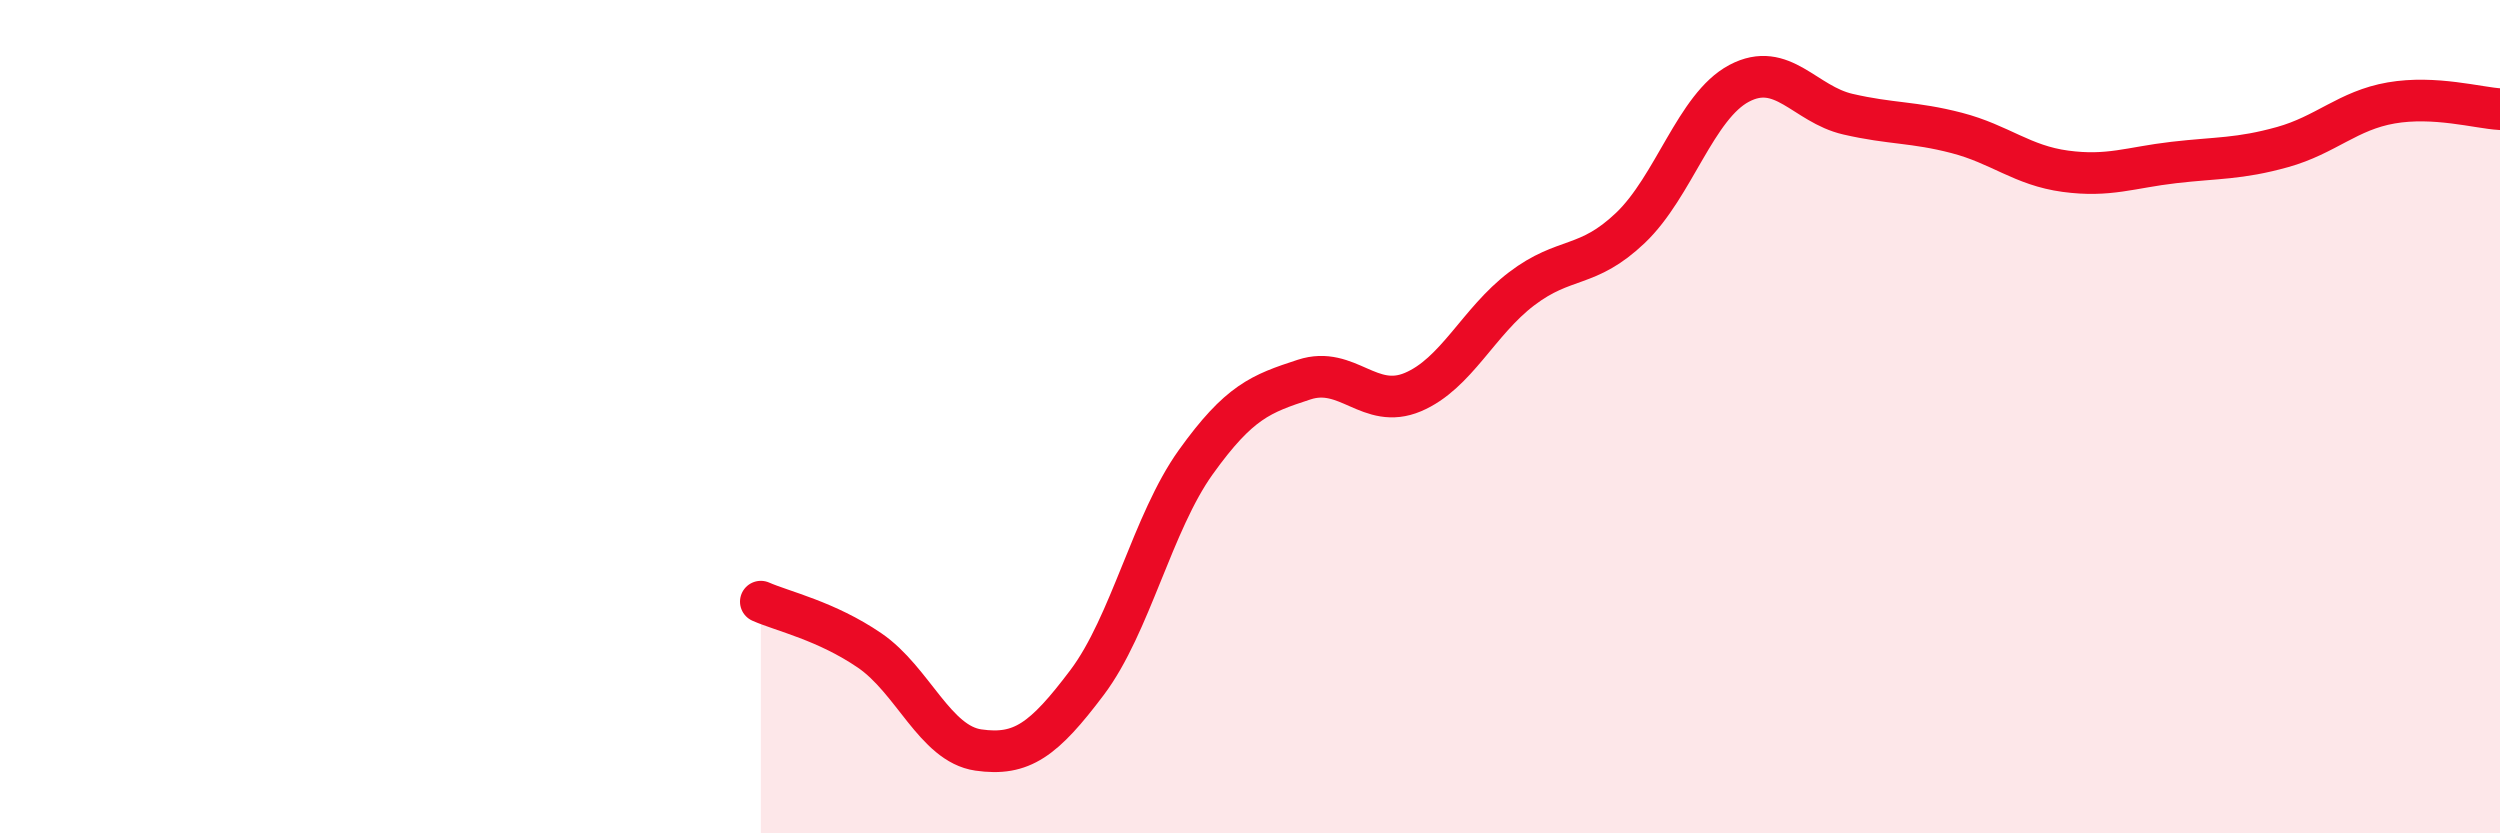 
    <svg width="60" height="20" viewBox="0 0 60 20" xmlns="http://www.w3.org/2000/svg">
      <path
        d="M 18.26,14.44 C 18.78,14.67 19.83,14.9 20.87,15.61 C 21.91,16.32 22.44,17.85 23.48,18 C 24.52,18.15 25.05,17.76 26.09,16.38 C 27.13,15 27.66,12.54 28.7,11.09 C 29.74,9.64 30.26,9.45 31.3,9.11 C 32.34,8.77 32.87,9.85 33.91,9.41 C 34.95,8.97 35.48,7.72 36.52,6.93 C 37.56,6.14 38.09,6.46 39.13,5.47 C 40.17,4.48 40.7,2.55 41.74,2 C 42.78,1.45 43.31,2.5 44.35,2.74 C 45.39,2.98 45.92,2.92 46.96,3.19 C 48,3.46 48.53,3.97 49.57,4.11 C 50.61,4.25 51.13,4.02 52.17,3.9 C 53.21,3.78 53.74,3.82 54.78,3.53 C 55.82,3.24 56.35,2.65 57.39,2.47 C 58.43,2.29 59.48,2.59 60,2.62L60 20L18.26 20Z"
        fill="#EB0A25"
        opacity="0.1"
        stroke-linecap="round"
        stroke-linejoin="round"
      />
      <path
        d="M 18.26,14.44 C 18.78,14.67 19.83,14.9 20.87,15.61 C 21.91,16.32 22.44,17.85 23.48,18 C 24.52,18.15 25.05,17.76 26.09,16.38 C 27.13,15 27.66,12.54 28.7,11.09 C 29.74,9.64 30.26,9.45 31.3,9.11 C 32.34,8.77 32.87,9.85 33.91,9.41 C 34.95,8.97 35.48,7.72 36.52,6.93 C 37.56,6.14 38.09,6.46 39.13,5.47 C 40.17,4.48 40.7,2.55 41.74,2 C 42.78,1.45 43.31,2.5 44.35,2.74 C 45.39,2.98 45.92,2.92 46.96,3.19 C 48,3.46 48.53,3.97 49.57,4.11 C 50.61,4.25 51.13,4.02 52.17,3.9 C 53.21,3.78 53.74,3.82 54.78,3.53 C 55.82,3.24 56.35,2.65 57.39,2.47 C 58.43,2.29 59.48,2.59 60,2.62"
        stroke="#EB0A25"
        stroke-width="1"
        fill="none"
        stroke-linecap="round"
        stroke-linejoin="round"
      />
    </svg>
  